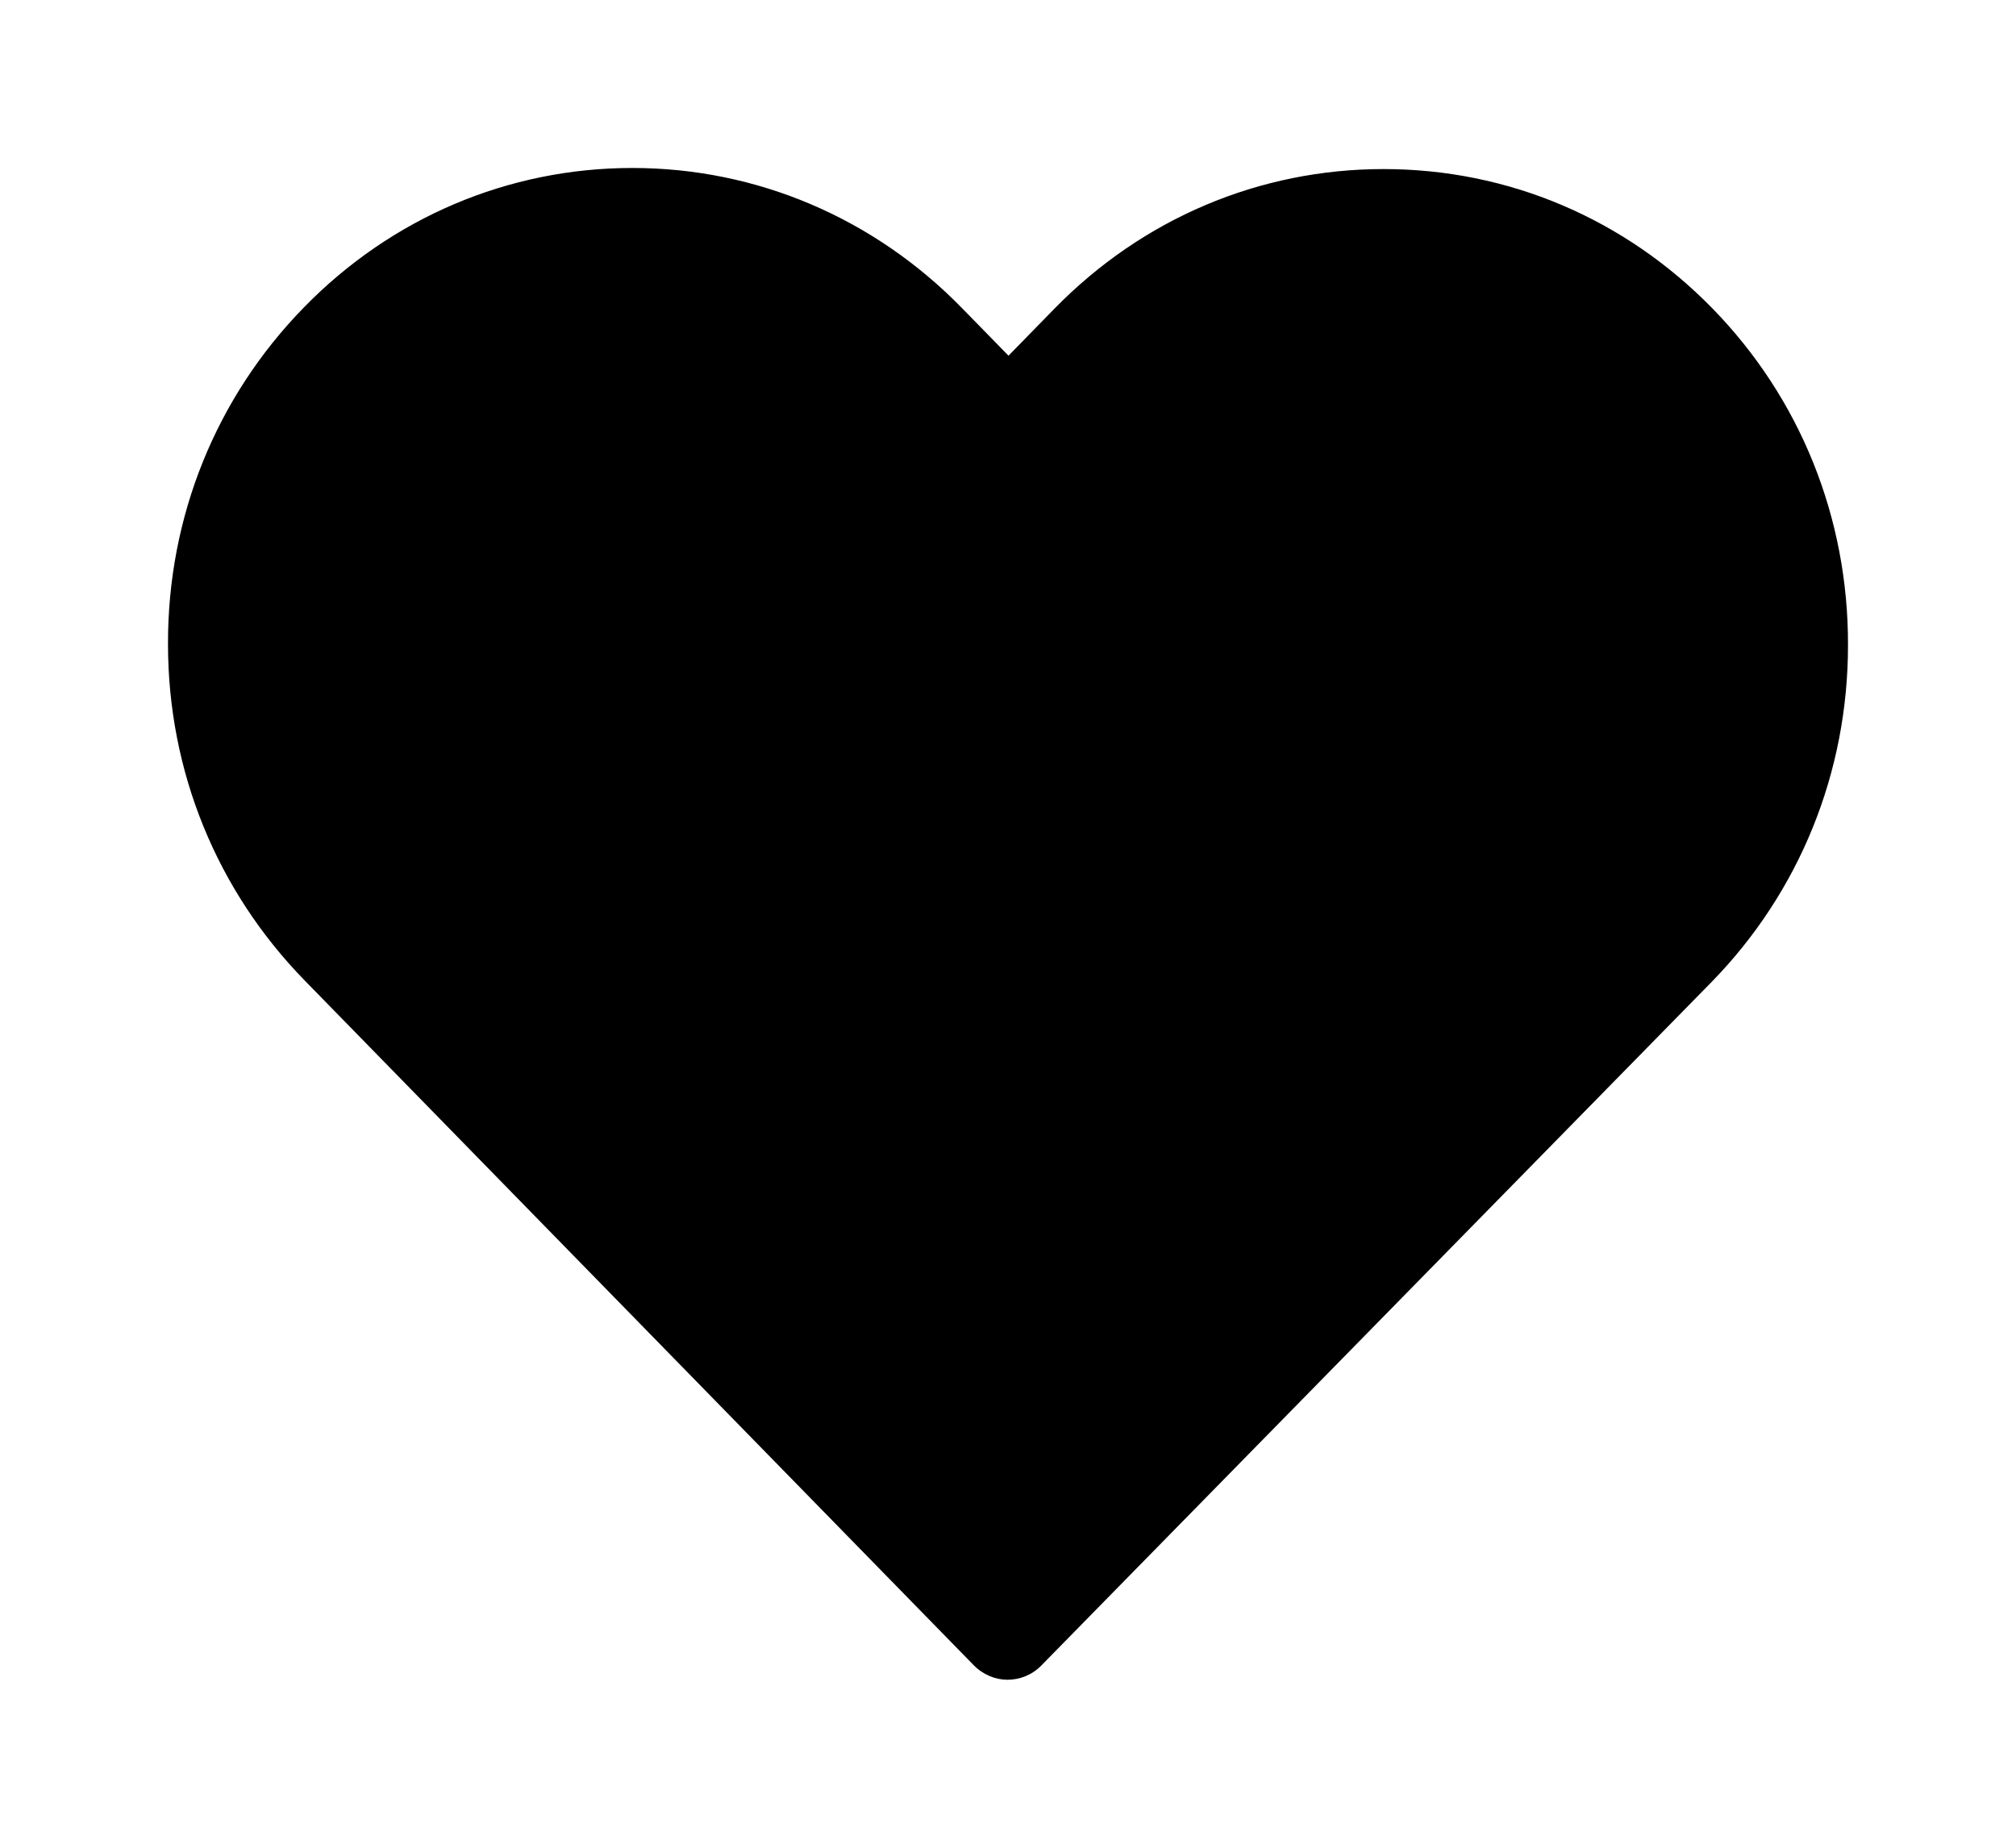 <?xml version="1.0" encoding="UTF-8"?> <svg xmlns="http://www.w3.org/2000/svg" width="24" height="22" viewBox="0 0 24 22" fill="none"><path d="M20.385 3.671C19.337 2.599 17.951 2.013 16.471 2.013C14.991 2.013 13.601 2.603 12.553 3.675L12.006 4.235L11.451 3.667C10.404 2.595 9.009 2 7.529 2C6.053 2 4.663 2.59 3.62 3.658C2.572 4.73 1.996 6.154 2 7.669C2 9.184 2.581 10.603 3.628 11.675L11.591 19.826C11.701 19.939 11.85 20 11.994 20C12.138 20 12.286 19.944 12.396 19.831L20.376 11.692C21.423 10.62 22 9.197 22 7.682C22.004 6.167 21.432 4.743 20.385 3.671Z" fill="black"></path></svg> 